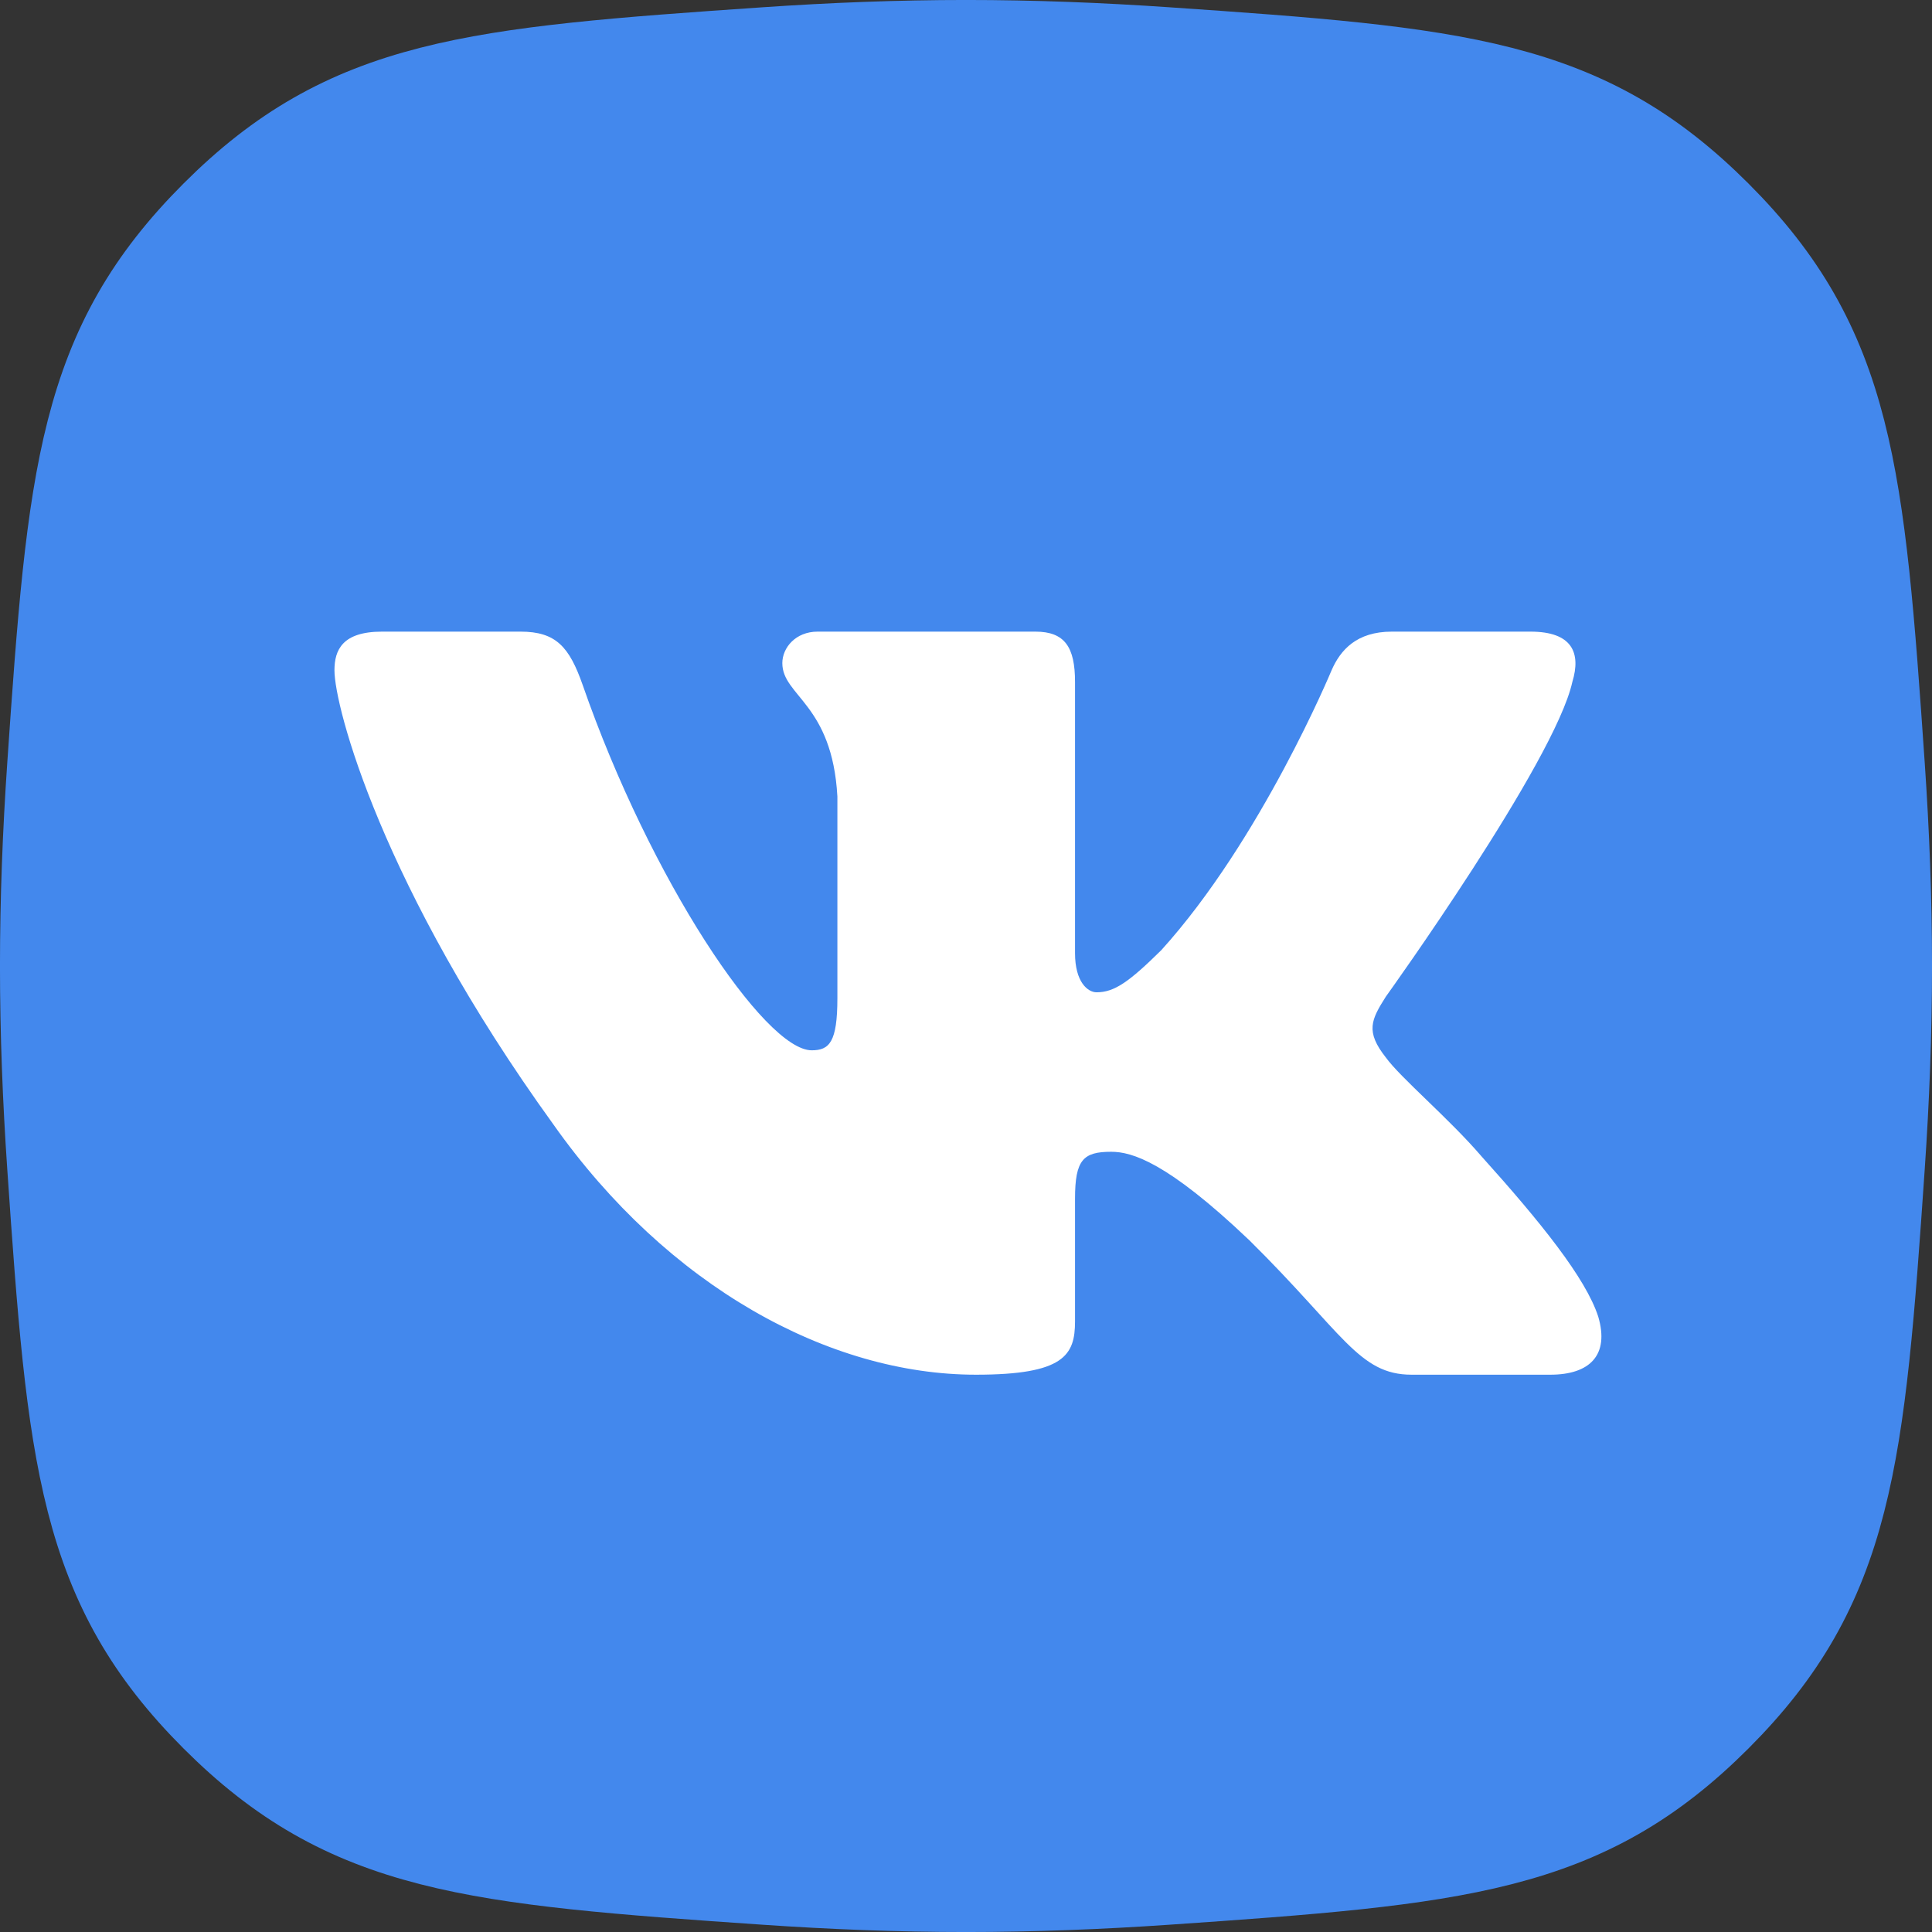 <svg width="44" height="44" viewBox="0 0 44 44" fill="none" xmlns="http://www.w3.org/2000/svg">
<rect x="0" y="0" width="44" height="44" fill="#333333" stroke="none"/>
<path d="M1.665 17.482C2.122 10.812 2.363 8.123 5.243 5.243C8.123 2.363 10.812 2.122 17.482 1.665C18.967 1.563 20.486 1.503 22 1.503C23.514 1.503 25.033 1.563 26.518 1.665C33.188 2.122 35.877 2.363 38.757 5.243C41.637 8.123 41.877 10.812 42.335 17.482C42.437 18.967 42.497 20.486 42.497 22C42.497 23.514 42.437 25.033 42.335 26.518C41.878 33.188 41.637 35.877 38.757 38.757C35.877 41.637 33.188 41.877 26.518 42.335C25.033 42.437 23.514 42.497 22 42.497C20.486 42.497 18.967 42.437 17.482 42.335C10.812 41.878 8.123 41.637 5.243 38.757C2.363 35.877 2.122 33.188 1.665 26.518C1.563 25.033 1.503 23.514 1.503 22C1.503 20.486 1.563 18.967 1.665 17.482Z" fill="#4388ED" stroke="#4388ED" stroke-width="3.007"/>
<path fill-rule="evenodd" clip-rule="evenodd" d="M35.809 15.531C36.01 14.87 35.809 14.385 34.855 14.385H31.698C30.896 14.385 30.526 14.804 30.325 15.267C30.325 15.267 28.72 19.131 26.446 21.641C25.71 22.367 25.376 22.599 24.974 22.599C24.774 22.599 24.483 22.367 24.483 21.707V15.531C24.483 14.738 24.25 14.385 23.581 14.385H18.62C18.119 14.385 17.817 14.753 17.817 15.102C17.817 15.853 18.954 16.026 19.071 18.14V22.731C19.071 23.737 18.887 23.92 18.486 23.92C17.416 23.92 14.813 20.039 13.269 15.597C12.966 14.734 12.663 14.385 11.856 14.385H8.7C7.797 14.385 7.617 14.804 7.617 15.266C7.617 16.092 8.687 20.187 12.6 25.604C15.209 29.302 18.884 31.308 22.228 31.308C24.234 31.308 24.483 30.862 24.483 30.095V27.3C24.483 26.409 24.673 26.231 25.308 26.231C25.776 26.231 26.579 26.462 28.452 28.245C30.592 30.359 30.945 31.308 32.149 31.308H35.306C36.207 31.308 36.658 30.862 36.398 29.983C36.113 29.107 35.092 27.837 33.736 26.33C33 25.472 31.896 24.547 31.562 24.084C31.093 23.49 31.227 23.226 31.562 22.697C31.562 22.698 35.408 17.347 35.809 15.531Z" fill="white"/>
</svg>
